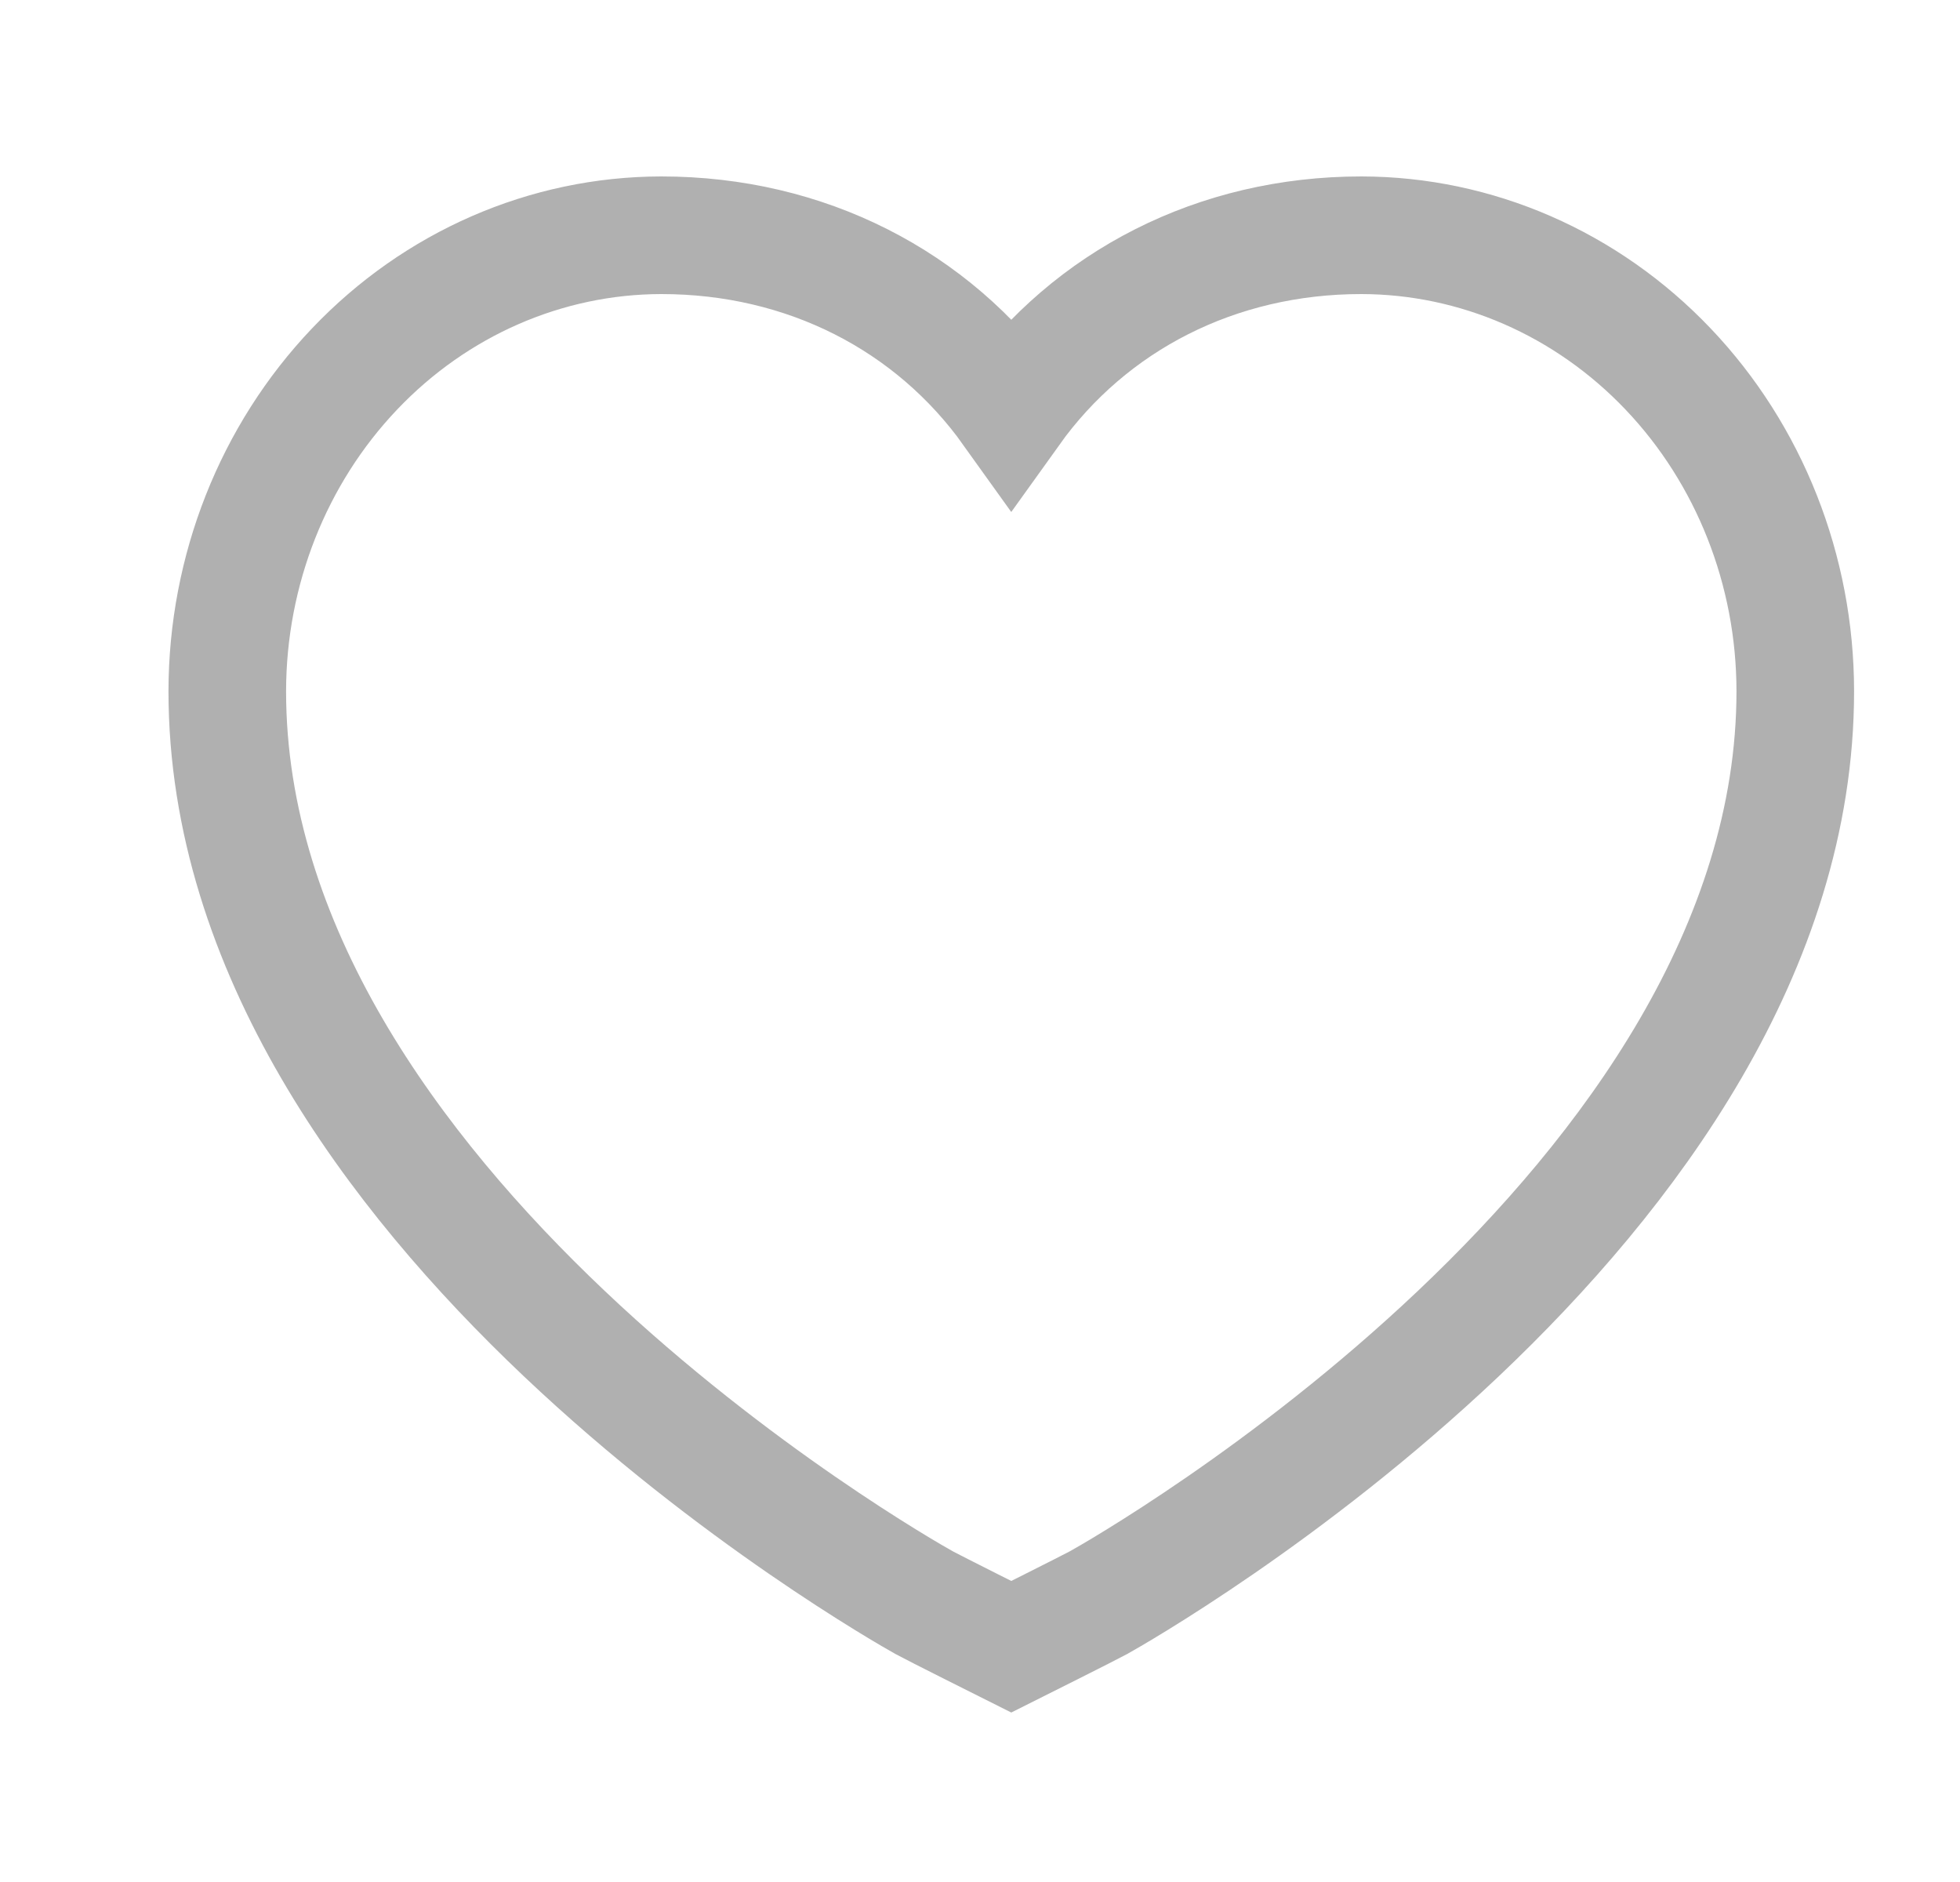 <svg width="25" height="24" viewBox="0 0 25 24" fill="none" xmlns="http://www.w3.org/2000/svg">
<path d="M22.899 8.814C22.899 15.378 14.405 20.218 14.011 20.438C13.906 20.496 12.899 21 12.899 21C12.899 21 11.892 20.496 11.788 20.438C11.394 20.218 2.899 15.378 2.899 8.814C2.901 7.272 3.485 5.795 4.523 4.705C5.56 3.615 6.967 3.002 8.435 3C10.279 3 11.893 3.833 12.899 5.24C13.906 3.833 15.52 3 17.364 3C18.831 3.002 20.238 3.615 21.276 4.705C22.314 5.795 22.898 7.272 22.899 8.814Z" stroke="#B0B0B0" stroke-width="1.5"/>
</svg>
